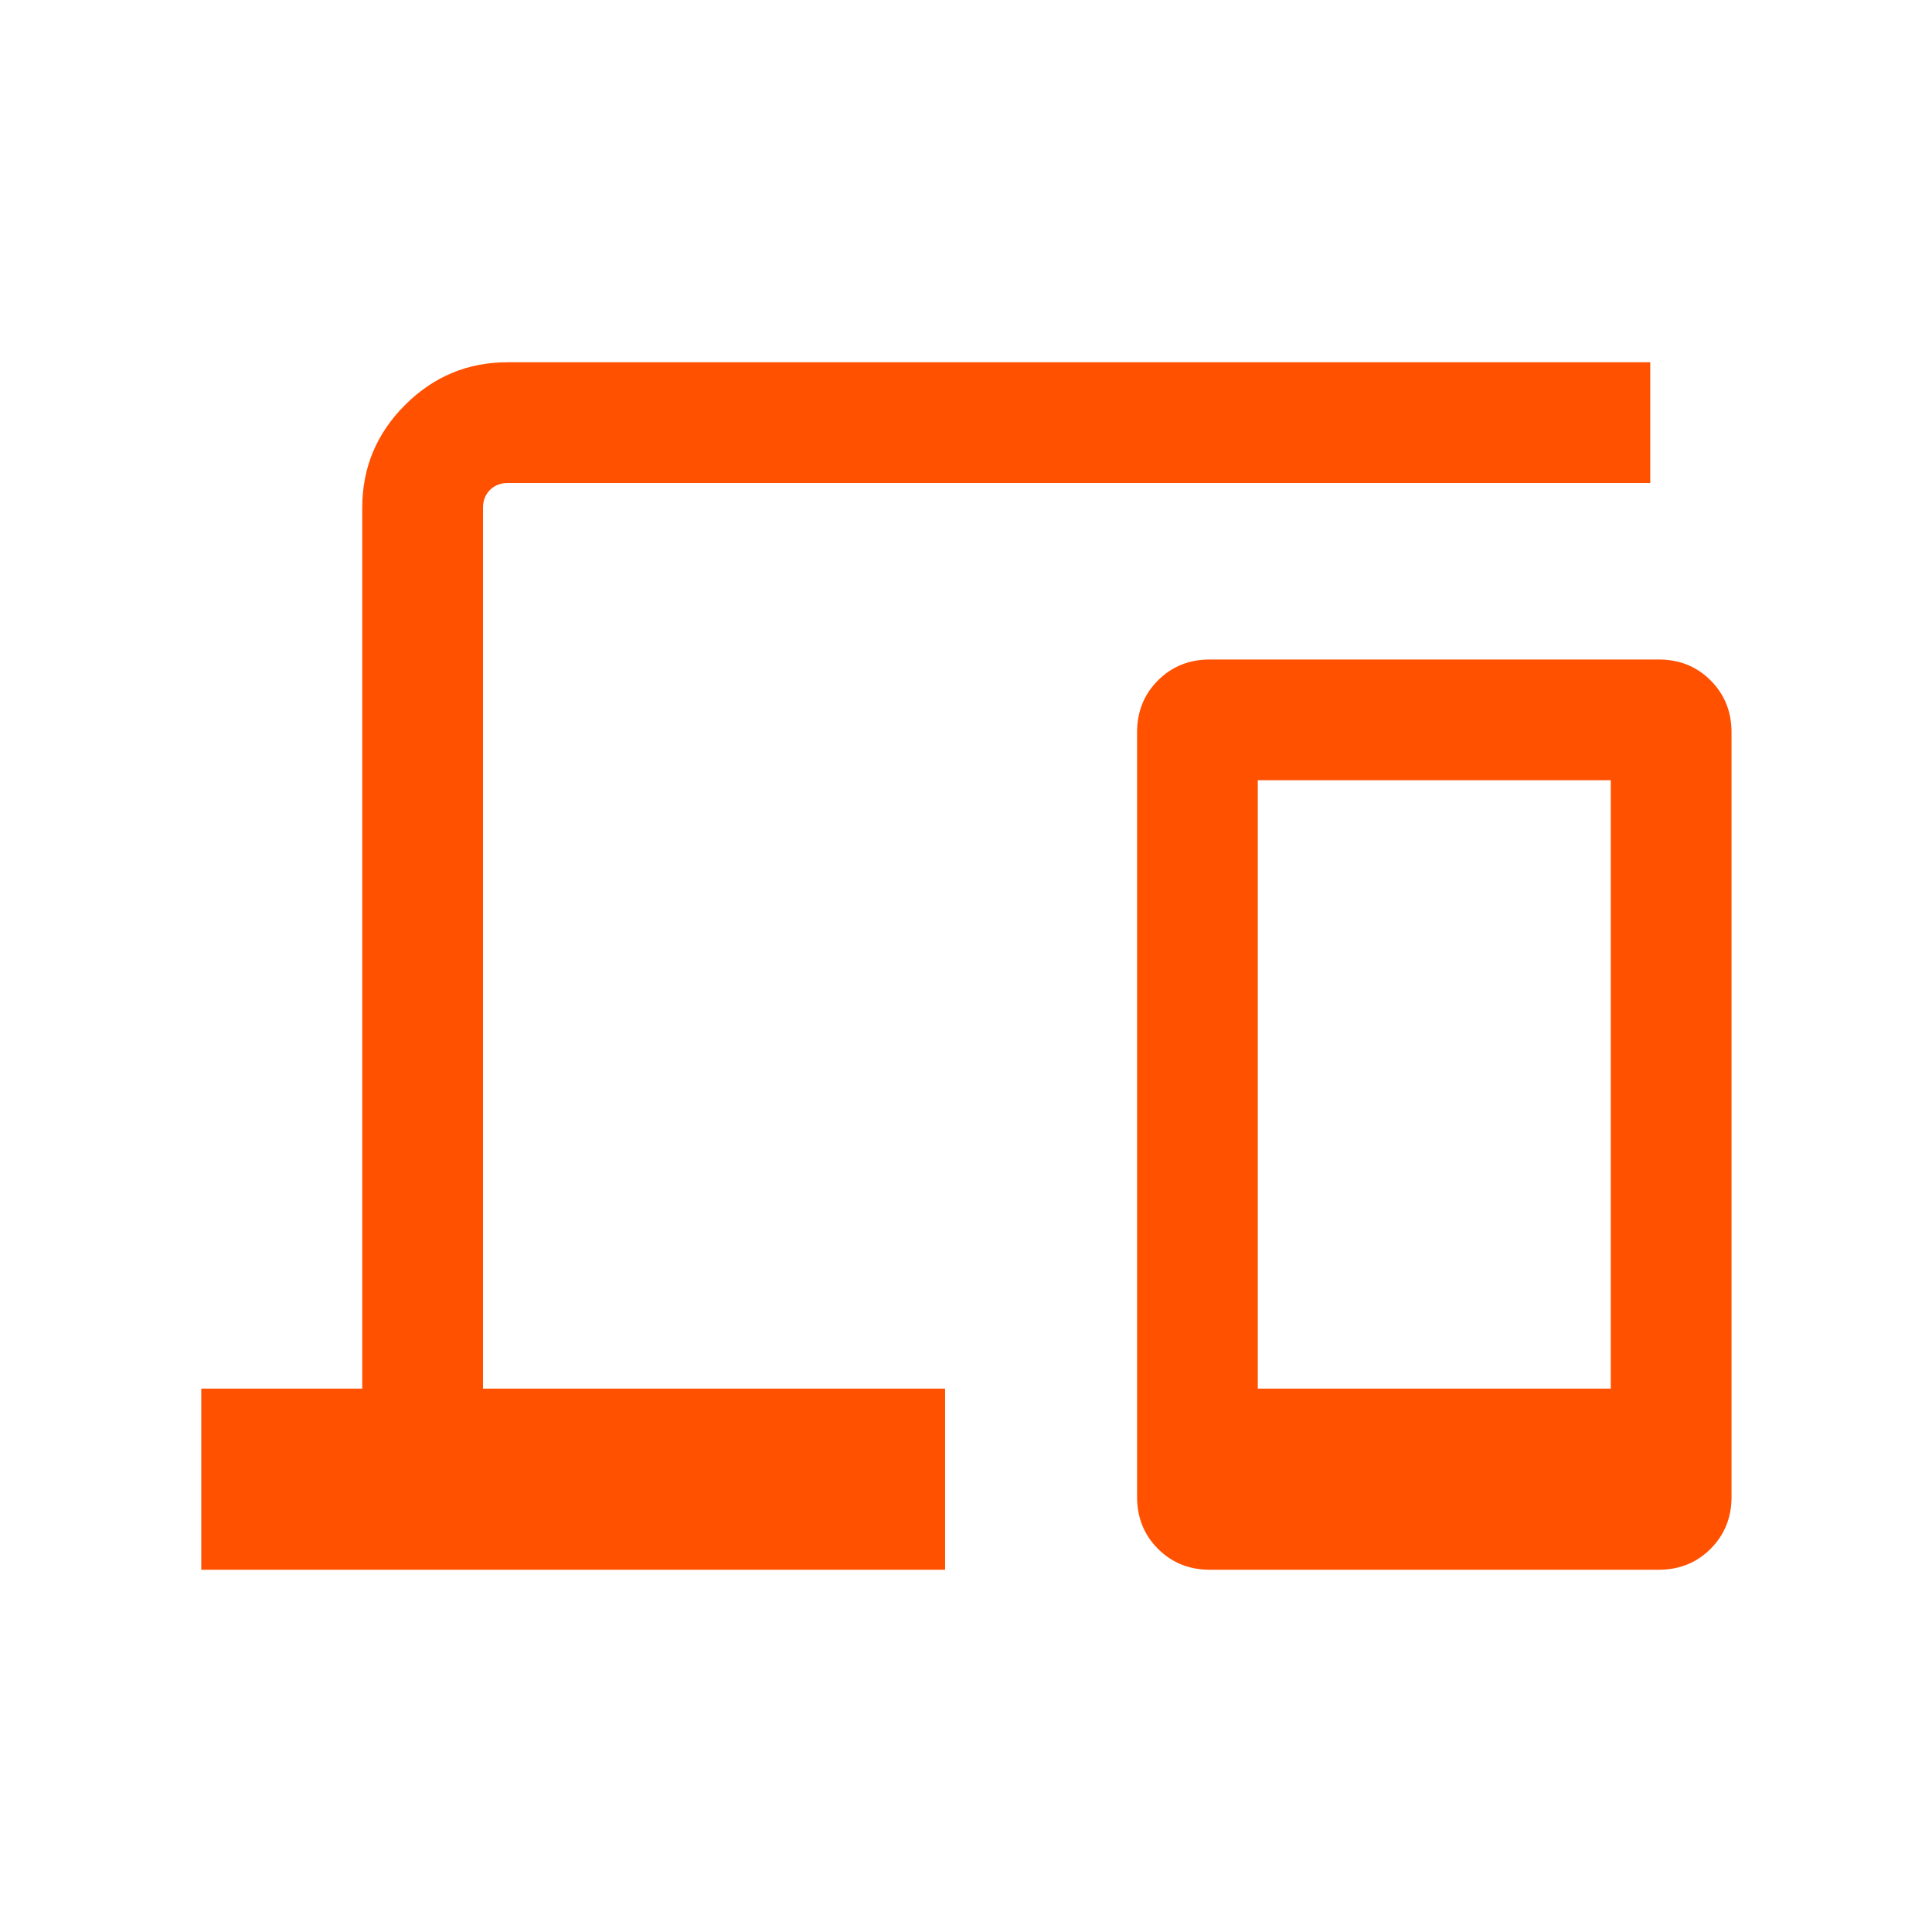 <svg width="60" height="60" viewBox="0 0 60 60" fill="none" xmlns="http://www.w3.org/2000/svg">
<mask id="mask0_1278_5720" style="mask-type:alpha" maskUnits="userSpaceOnUse" x="0" y="0" width="60" height="60">
<rect width="60" height="60" fill="#D9D9D9"/>
</mask>
<g mask="url(#mask0_1278_5720)">
<path d="M6.25 48.75V43.125H11.25V15.769C11.25 14.527 11.693 13.463 12.578 12.578C13.463 11.693 14.527 11.25 15.769 11.25H51.25V15H15.769C15.545 15 15.361 15.072 15.216 15.216C15.072 15.361 15 15.545 15 15.769V43.125H29.351V48.75H6.25ZM37.572 48.75C36.932 48.75 36.395 48.533 35.962 48.1C35.529 47.667 35.313 47.13 35.313 46.49V22.74C35.313 22.1 35.529 21.564 35.962 21.13C36.395 20.697 36.932 20.481 37.572 20.481H51.514C52.155 20.481 52.691 20.697 53.124 21.13C53.557 21.564 53.774 22.1 53.774 22.74V46.49C53.774 47.13 53.557 47.667 53.124 48.1C52.691 48.533 52.155 48.75 51.514 48.75H37.572ZM39.062 43.125H50.024V24.231H39.062V43.125Z" fill="#FF5100"/>
</g>
</svg>
